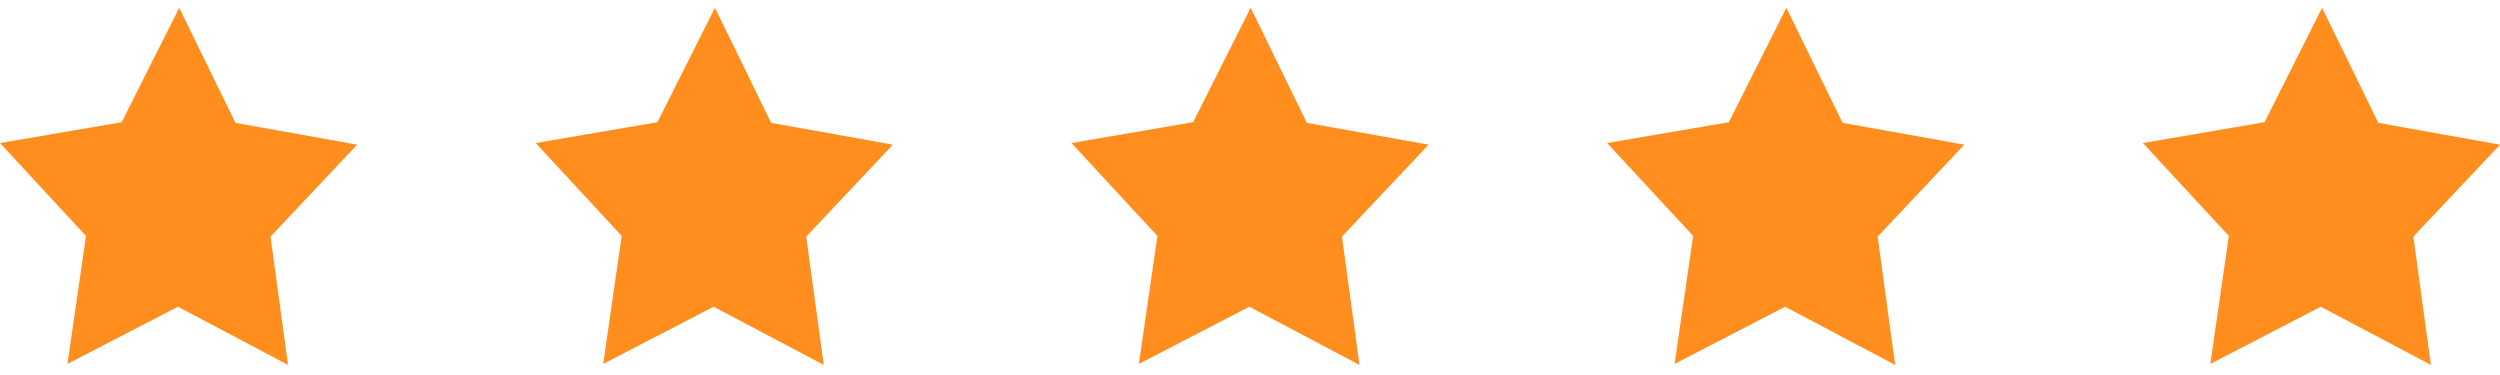 <svg xmlns="http://www.w3.org/2000/svg" width="140" height="21" viewBox="0 0 140 21" fill="none"><path d="M16.13 20.436L9.963 17.176L3.778 20.38L4.815 13.213L0 8.01L6.815 6.843L10.037 0.436L13.185 6.88L20 8.102L15.148 13.25L16.13 20.436Z" fill="#FF8E1E"></path><path d="M46.13 20.436L39.963 17.176L33.778 20.38L34.815 13.213L30 8.01L36.815 6.843L40.037 0.436L43.185 6.88L50 8.102L45.148 13.25L46.13 20.436Z" fill="#FF8E1E"></path><path d="M76.13 20.436L69.963 17.176L63.778 20.38L64.815 13.213L60 8.01L66.815 6.843L70.037 0.436L73.185 6.88L80 8.102L75.148 13.25L76.13 20.436Z" fill="#FF8E1E"></path><path d="M106.13 20.436L99.963 17.176L93.778 20.38L94.815 13.213L90 8.01L96.815 6.843L100.037 0.436L103.185 6.88L110 8.102L105.148 13.25L106.13 20.436Z" fill="#FF8E1E"></path><path d="M136.13 20.436L129.963 17.176L123.778 20.38L124.815 13.213L120 8.01L126.815 6.843L130.037 0.436L133.185 6.88L140 8.102L135.148 13.25L136.13 20.436Z" fill="#FF8E1E"></path></svg>